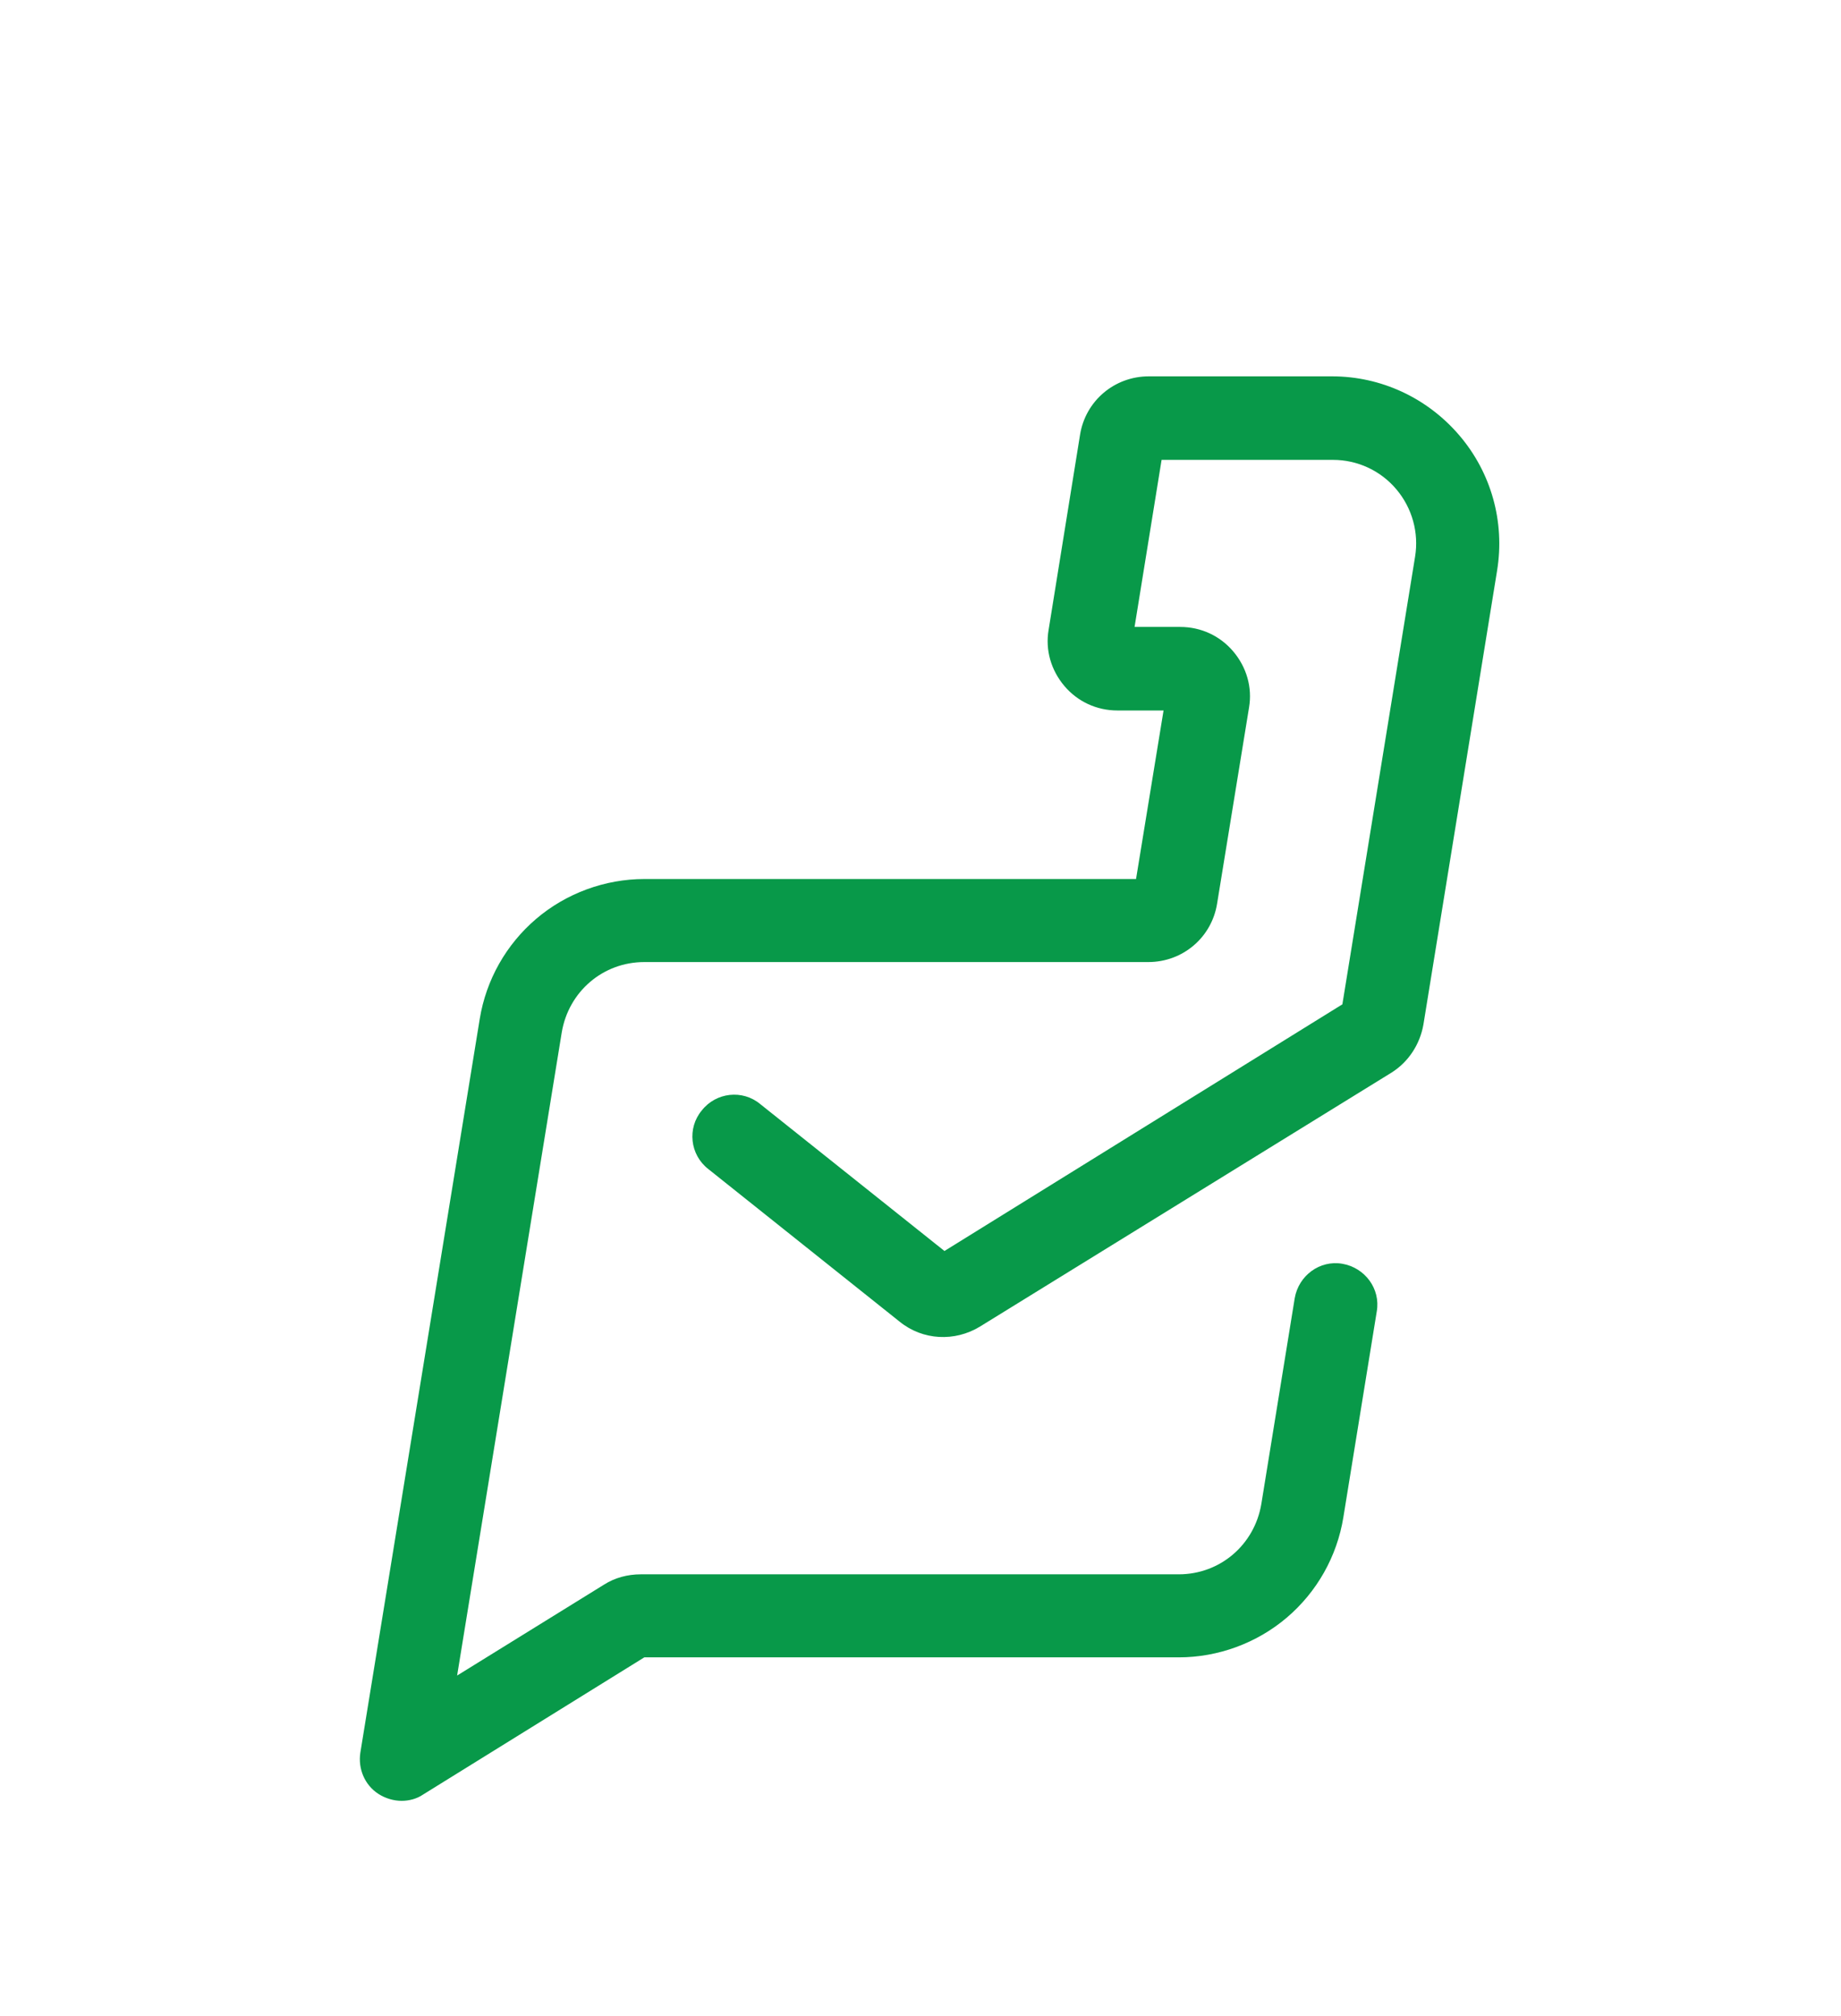 <svg viewBox="0 0 374.75 410.28" xmlns="http://www.w3.org/2000/svg"><path d="m81.75 366.49c-1.6 0-3.3-.5-4.7-1.4-2.8-1.8-4.2-5.1-3.7-8.4l24.3-149.3c1.3-8 5.4-15.2 11.5-20.4s14-8.1 22-8.1h100.1l5.6-34.3h-9.4c-4.2 0-8.1-1.8-10.8-5s-3.9-7.3-3.2-11.4l6.4-39.7c1.1-6.9 7-11.9 14-11.9h37.3c10 0 19.4 4.4 25.9 12s9.3 17.6 7.7 27.5l-15 92.4c-.7 4-3 7.6-6.5 9.8l-83.8 51.7c-5.1 3.1-11.6 2.8-16.3-1l-39-31.1c-3.7-2.9-4.3-8.3-1.3-11.9 2.9-3.7 8.3-4.3 11.9-1.3l37.5 29.9 81-50.2 14.8-91.1c.8-4.9-.6-9.9-3.8-13.7s-7.9-6-12.9-6h-34.9l-5.5 34h9.3c4.2 0 8.1 1.8 10.8 5s3.9 7.3 3.2 11.4l-6.5 39.9c-1.1 6.9-7 11.9-14 11.9h-102.6c-8.4 0-15.4 6-16.8 14.3l-21.3 130.9 29.9-18.5c2.2-1.4 4.8-2.1 7.5-2.1h109.5c8.4 0 15.4-6 16.8-14.3l6.8-41.9c.8-4.6 5.1-7.8 9.7-7s7.8 5.1 7 9.7l-6.8 41.9c-1.3 8-5.4 15.2-11.5 20.4s-14 8.1-22 8.1h-108.8l-45 27.9c-1.3.9-2.9 1.3-4.4 1.3z" fill="#089949"/></svg>